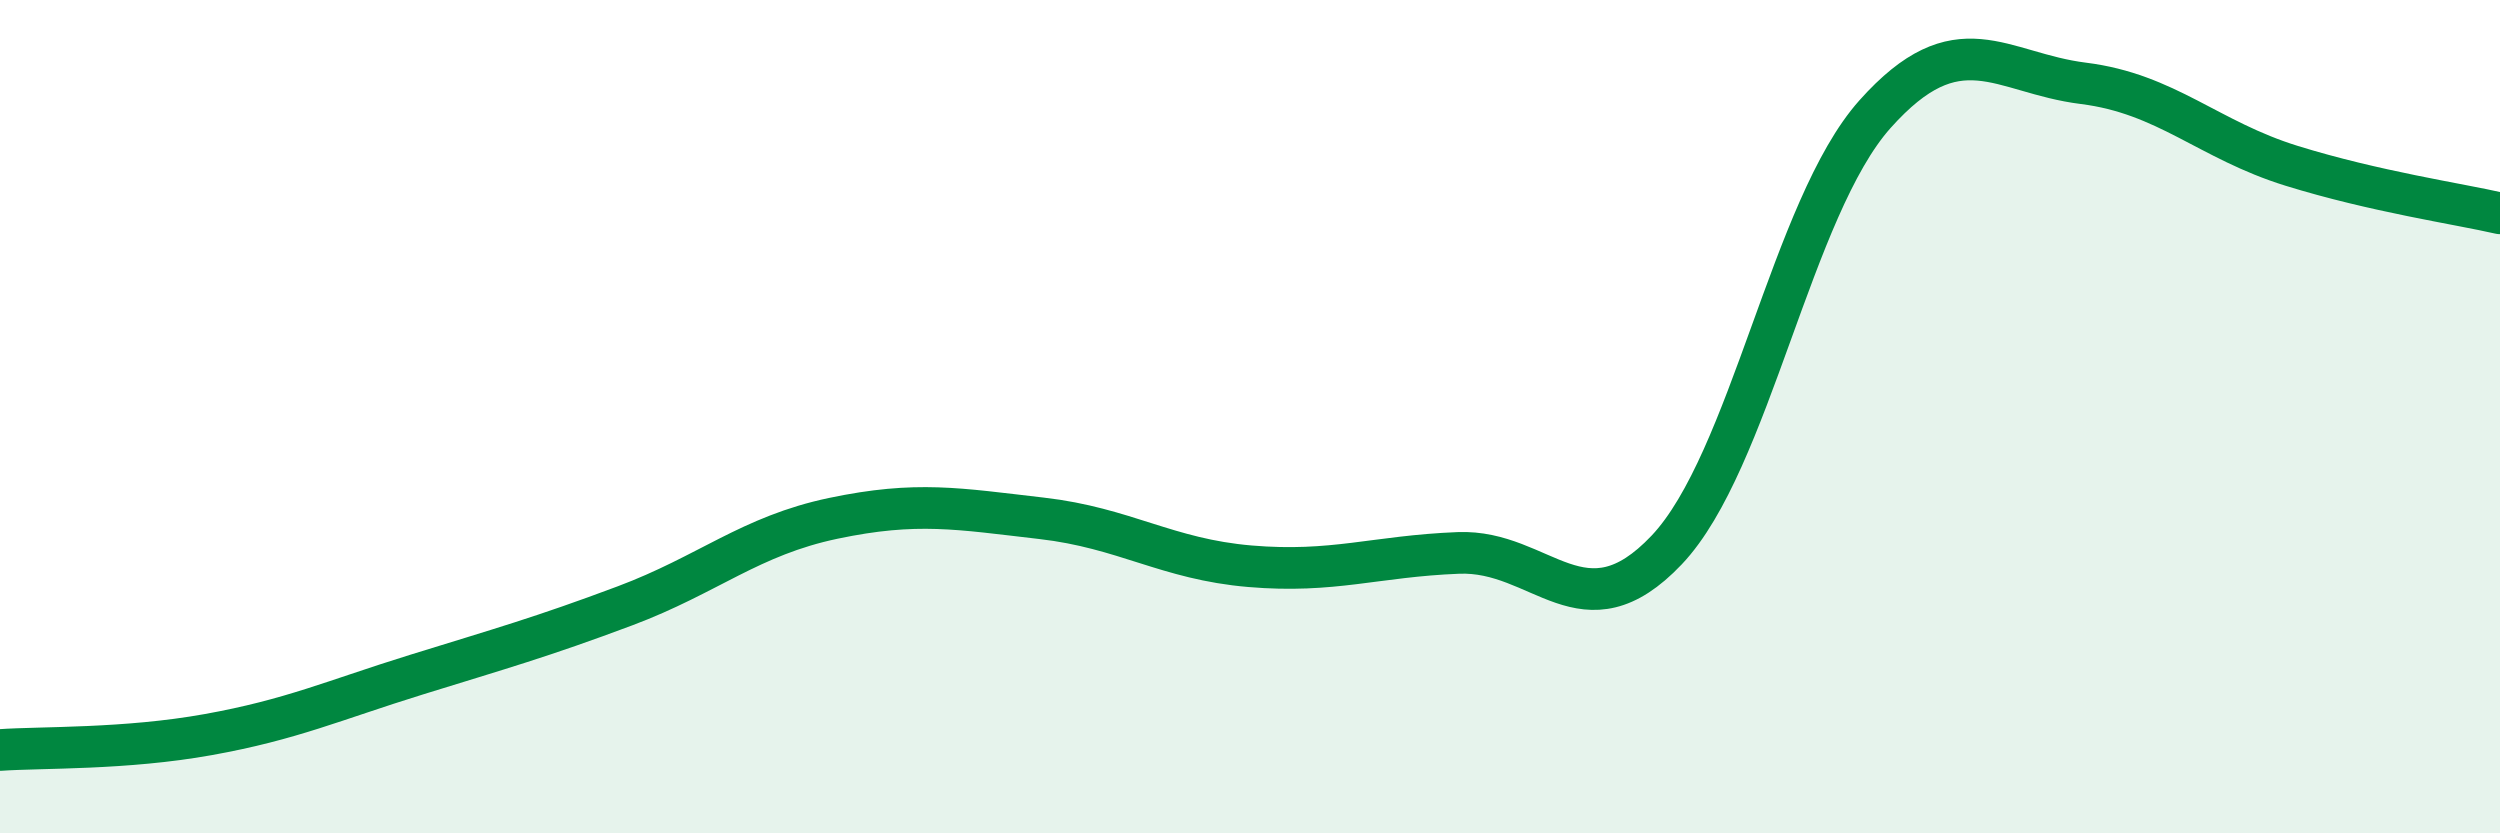 
    <svg width="60" height="20" viewBox="0 0 60 20" xmlns="http://www.w3.org/2000/svg">
      <path
        d="M 0,18 C 1,17.93 3,17.99 5,17.63 C 7,17.27 8,16.81 10,16.19 C 12,15.57 13,15.29 15,14.54 C 17,13.79 18,12.86 20,12.44 C 22,12.02 23,12.21 25,12.44 C 27,12.67 28,13.42 30,13.59 C 32,13.76 33,13.35 35,13.27 C 37,13.19 38,15.31 40,13.2 C 42,11.09 43,4.98 45,2.74 C 47,0.5 48,1.75 50,2 C 52,2.25 53,3.36 55,3.98 C 57,4.6 59,4.89 60,5.12L60 20L0 20Z"
        fill="#008740"
        opacity="0.1"
        stroke-linecap="round"
        stroke-linejoin="round"
      />
      <path
        d="M 0,18 C 1,17.93 3,17.99 5,17.63 C 7,17.27 8,16.81 10,16.19 C 12,15.57 13,15.29 15,14.54 C 17,13.79 18,12.86 20,12.44 C 22,12.02 23,12.21 25,12.44 C 27,12.67 28,13.42 30,13.59 C 32,13.76 33,13.35 35,13.27 C 37,13.19 38,15.31 40,13.2 C 42,11.09 43,4.98 45,2.74 C 47,0.5 48,1.75 50,2 C 52,2.25 53,3.36 55,3.98 C 57,4.6 59,4.89 60,5.12"
        stroke="#008740"
        stroke-width="1"
        fill="none"
        stroke-linecap="round"
        stroke-linejoin="round"
      />
    </svg>
  